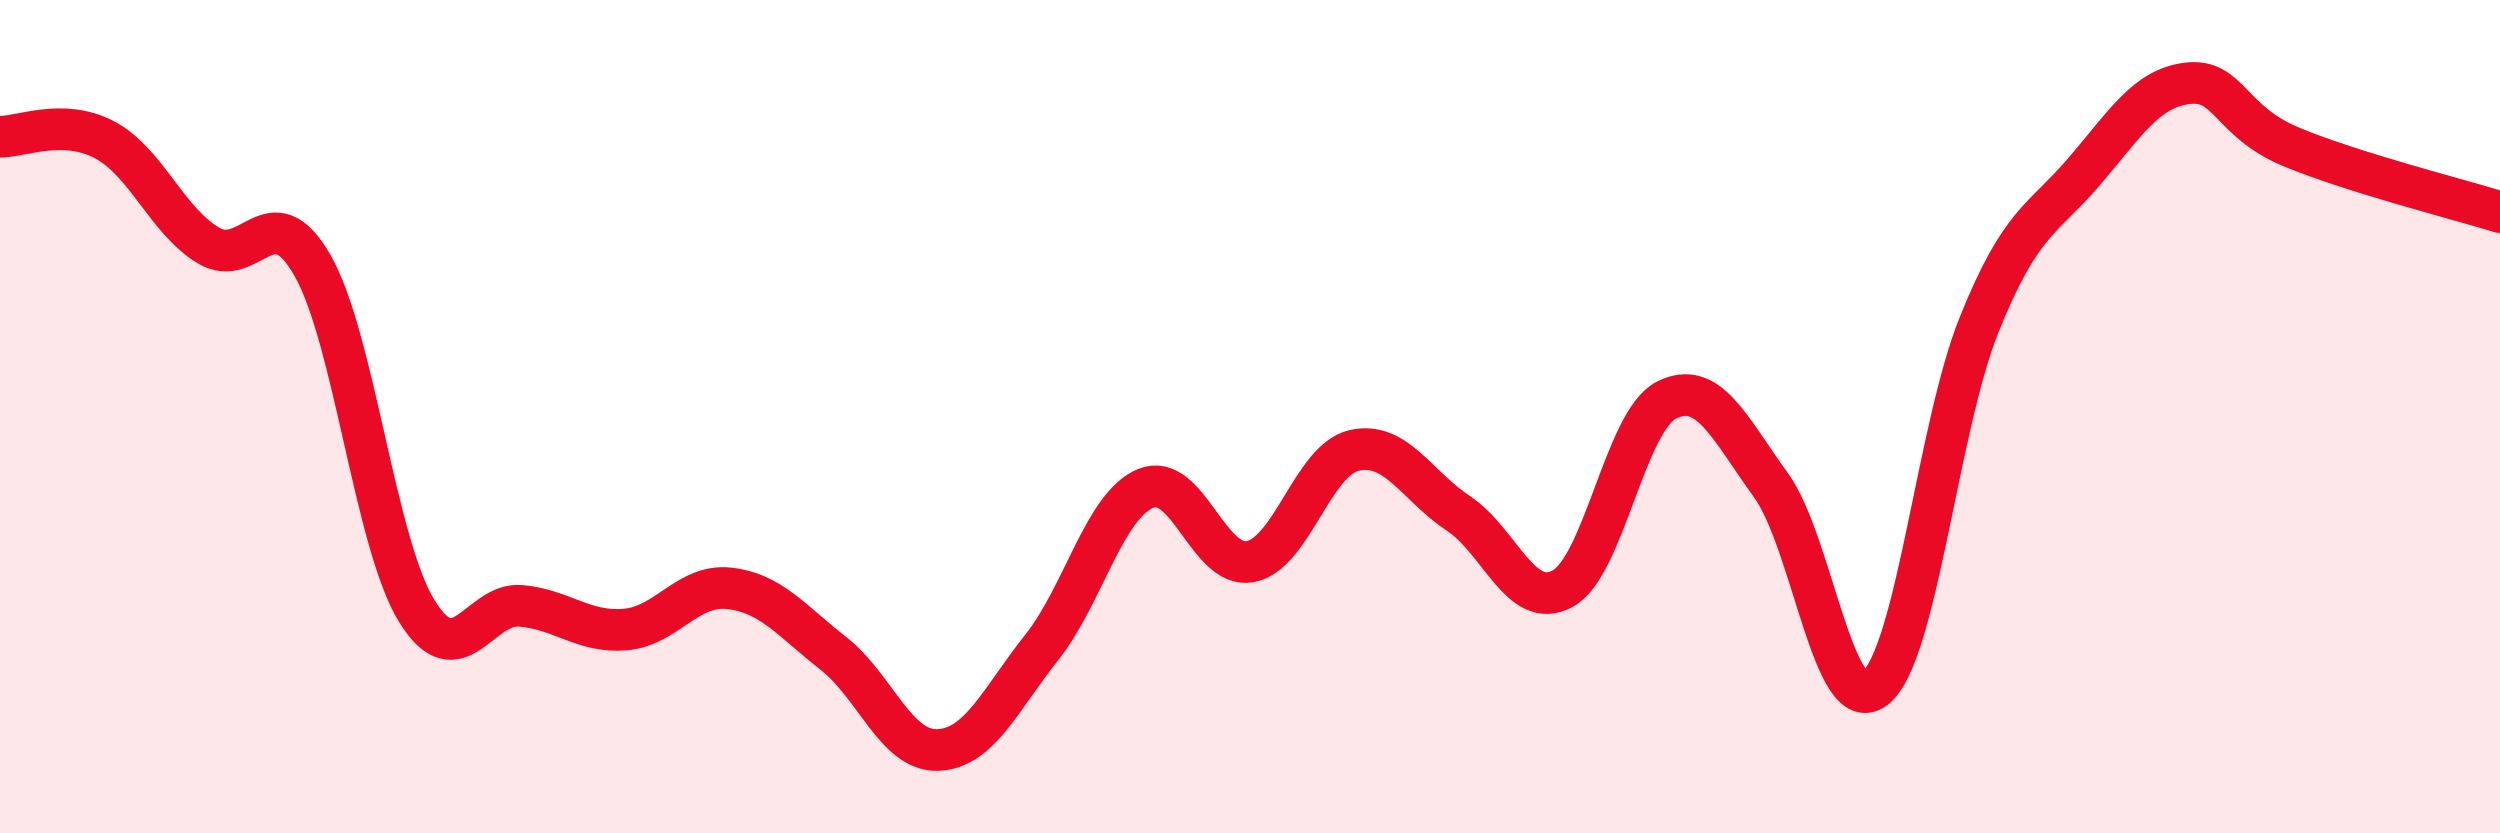 
    <svg width="60" height="20" viewBox="0 0 60 20" xmlns="http://www.w3.org/2000/svg">
      <path
        d="M 0,3.28 C 0.5,3.29 1.5,2.83 2.5,3.35 C 3.5,3.87 4,5.29 5,5.89 C 6,6.49 6.5,4.62 7.5,6.37 C 8.5,8.12 9,13.03 10,14.66 C 11,16.29 11.5,14.45 12.5,14.54 C 13.5,14.63 14,15.19 15,15.11 C 16,15.03 16.5,14.01 17.5,14.12 C 18.5,14.23 19,14.9 20,15.68 C 21,16.46 21.5,18.03 22.5,18 C 23.5,17.97 24,16.8 25,15.54 C 26,14.28 26.5,12.13 27.5,11.72 C 28.5,11.31 29,13.66 30,13.48 C 31,13.3 31.5,11.04 32.5,10.81 C 33.5,10.58 34,11.66 35,12.32 C 36,12.98 36.5,14.67 37.5,14.13 C 38.5,13.59 39,10.1 40,9.6 C 41,9.1 41.5,10.26 42.5,11.64 C 43.5,13.02 44,17.29 45,16.52 C 46,15.75 46.5,10.27 47.5,7.79 C 48.5,5.31 49,5.3 50,4.14 C 51,2.98 51.5,2.12 52.5,2 C 53.5,1.88 53.5,2.91 55,3.53 C 56.5,4.15 59,4.78 60,5.09L60 20L0 20Z"
        fill="#EB0A25"
        opacity="0.1"
        stroke-linecap="round"
        stroke-linejoin="round"
      />
      <path
        d="M 0,3.28 C 0.5,3.29 1.5,2.83 2.5,3.35 C 3.5,3.87 4,5.29 5,5.89 C 6,6.49 6.5,4.62 7.5,6.37 C 8.5,8.12 9,13.03 10,14.66 C 11,16.29 11.5,14.45 12.5,14.54 C 13.5,14.63 14,15.19 15,15.11 C 16,15.03 16.5,14.01 17.5,14.12 C 18.5,14.23 19,14.9 20,15.68 C 21,16.46 21.5,18.03 22.5,18 C 23.5,17.97 24,16.8 25,15.54 C 26,14.28 26.5,12.13 27.5,11.72 C 28.5,11.31 29,13.66 30,13.48 C 31,13.3 31.5,11.04 32.5,10.81 C 33.5,10.58 34,11.66 35,12.32 C 36,12.98 36.5,14.67 37.5,14.13 C 38.5,13.59 39,10.1 40,9.6 C 41,9.1 41.5,10.26 42.5,11.64 C 43.5,13.02 44,17.29 45,16.52 C 46,15.75 46.5,10.27 47.5,7.79 C 48.5,5.31 49,5.3 50,4.14 C 51,2.98 51.5,2.12 52.5,2 C 53.5,1.88 53.5,2.91 55,3.53 C 56.5,4.15 59,4.78 60,5.09"
        stroke="#EB0A25"
        stroke-width="1"
        fill="none"
        stroke-linecap="round"
        stroke-linejoin="round"
      />
    </svg>
  